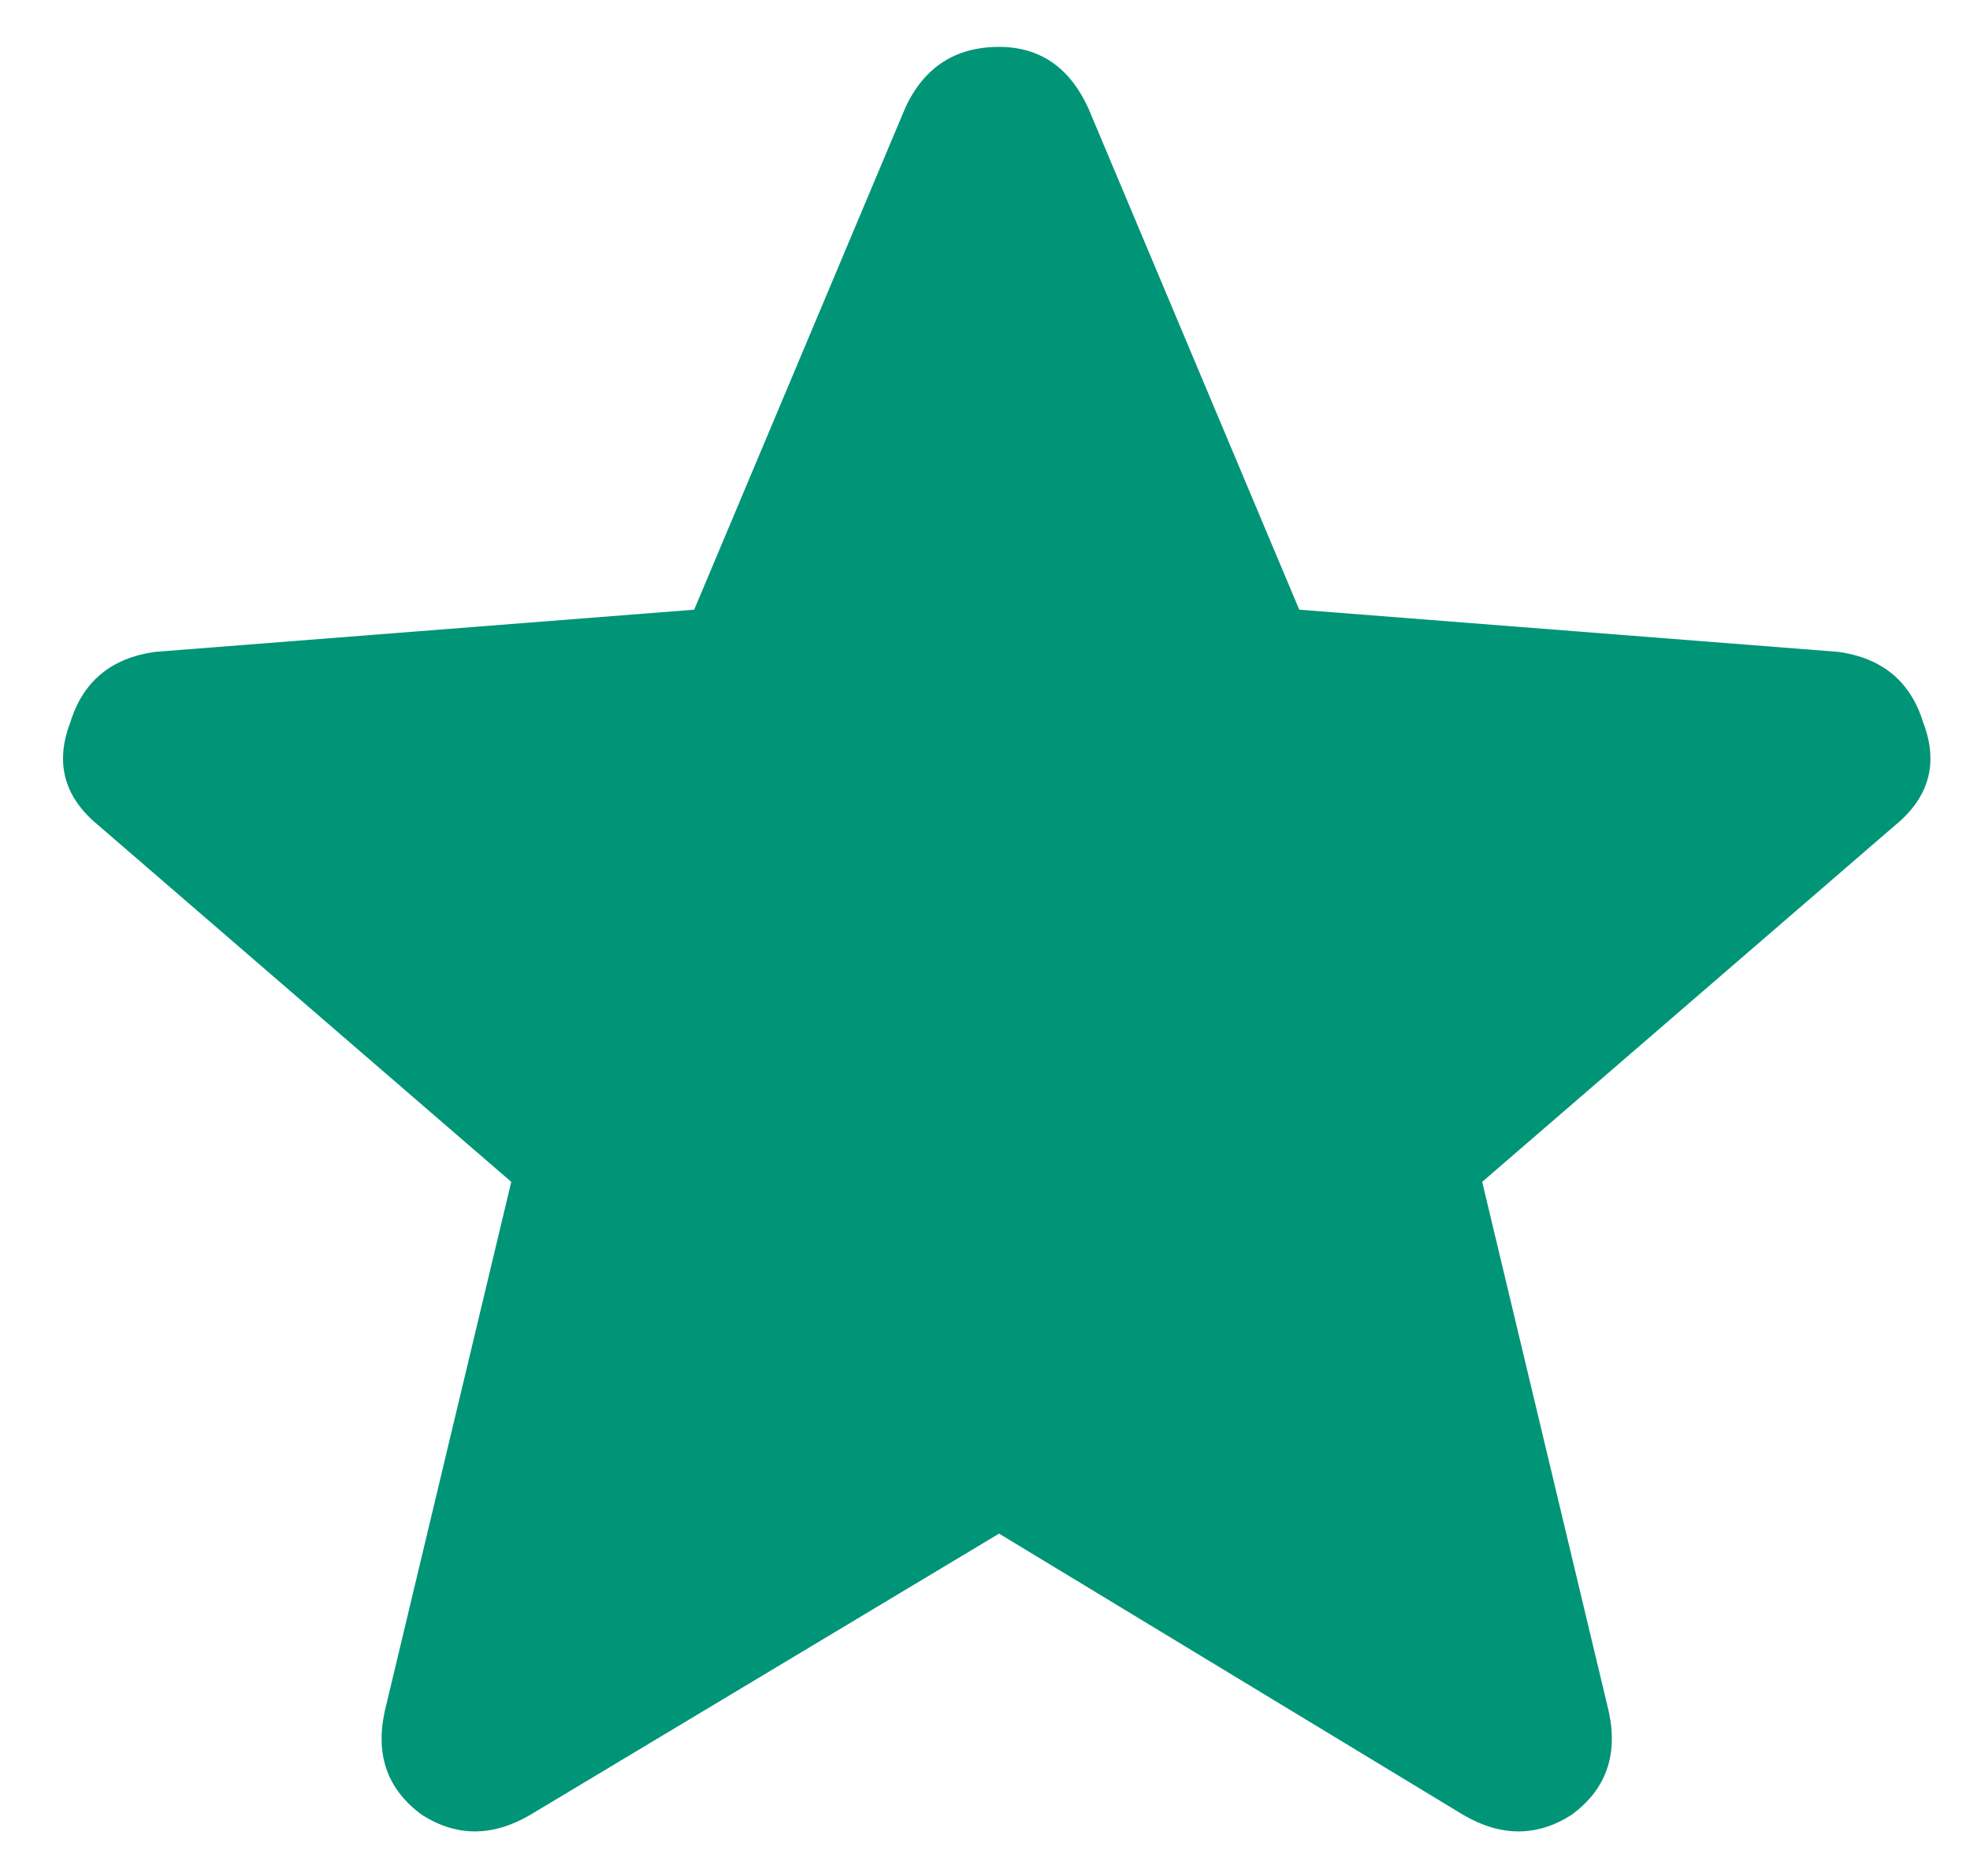 
<svg xmlns="http://www.w3.org/2000/svg" version="1.1" xmlns:xlink="http://www.w3.org/1999/xlink" preserveAspectRatio="none" x="0px" y="0px" width="21px" height="20px" viewBox="0 0 21 20">
<defs>
<g id="Layer0_0_FILL">
<path fill="#009577" stroke="none" d="
M 21.55 10.55
Q 22.1 10.1 21.85 9.45 21.65 8.8 20.95 8.7
L 15.2 8.25 12.95 2.9
Q 12.65 2.25 12 2.25 11.3 2.25 11 2.9
L 8.75 8.25 3 8.7
Q 2.3 8.8 2.1 9.45 1.85 10.1 2.4 10.55
L 6.8 14.35 5.45 20
Q 5.3 20.7 5.85 21.1 6.4 21.45 7 21.1
L 12 18.1 16.95 21.1
Q 17.55 21.45 18.1 21.1 18.65 20.7 18.5 20
L 17.15 14.35 21.55 10.55 Z"/>
</g>
</defs>

<g transform="matrix( 1, 0, 0, 1, -1.35,-1.75) ">
<use xlink:href="#Layer0_0_FILL"/>
</g>
</svg>
